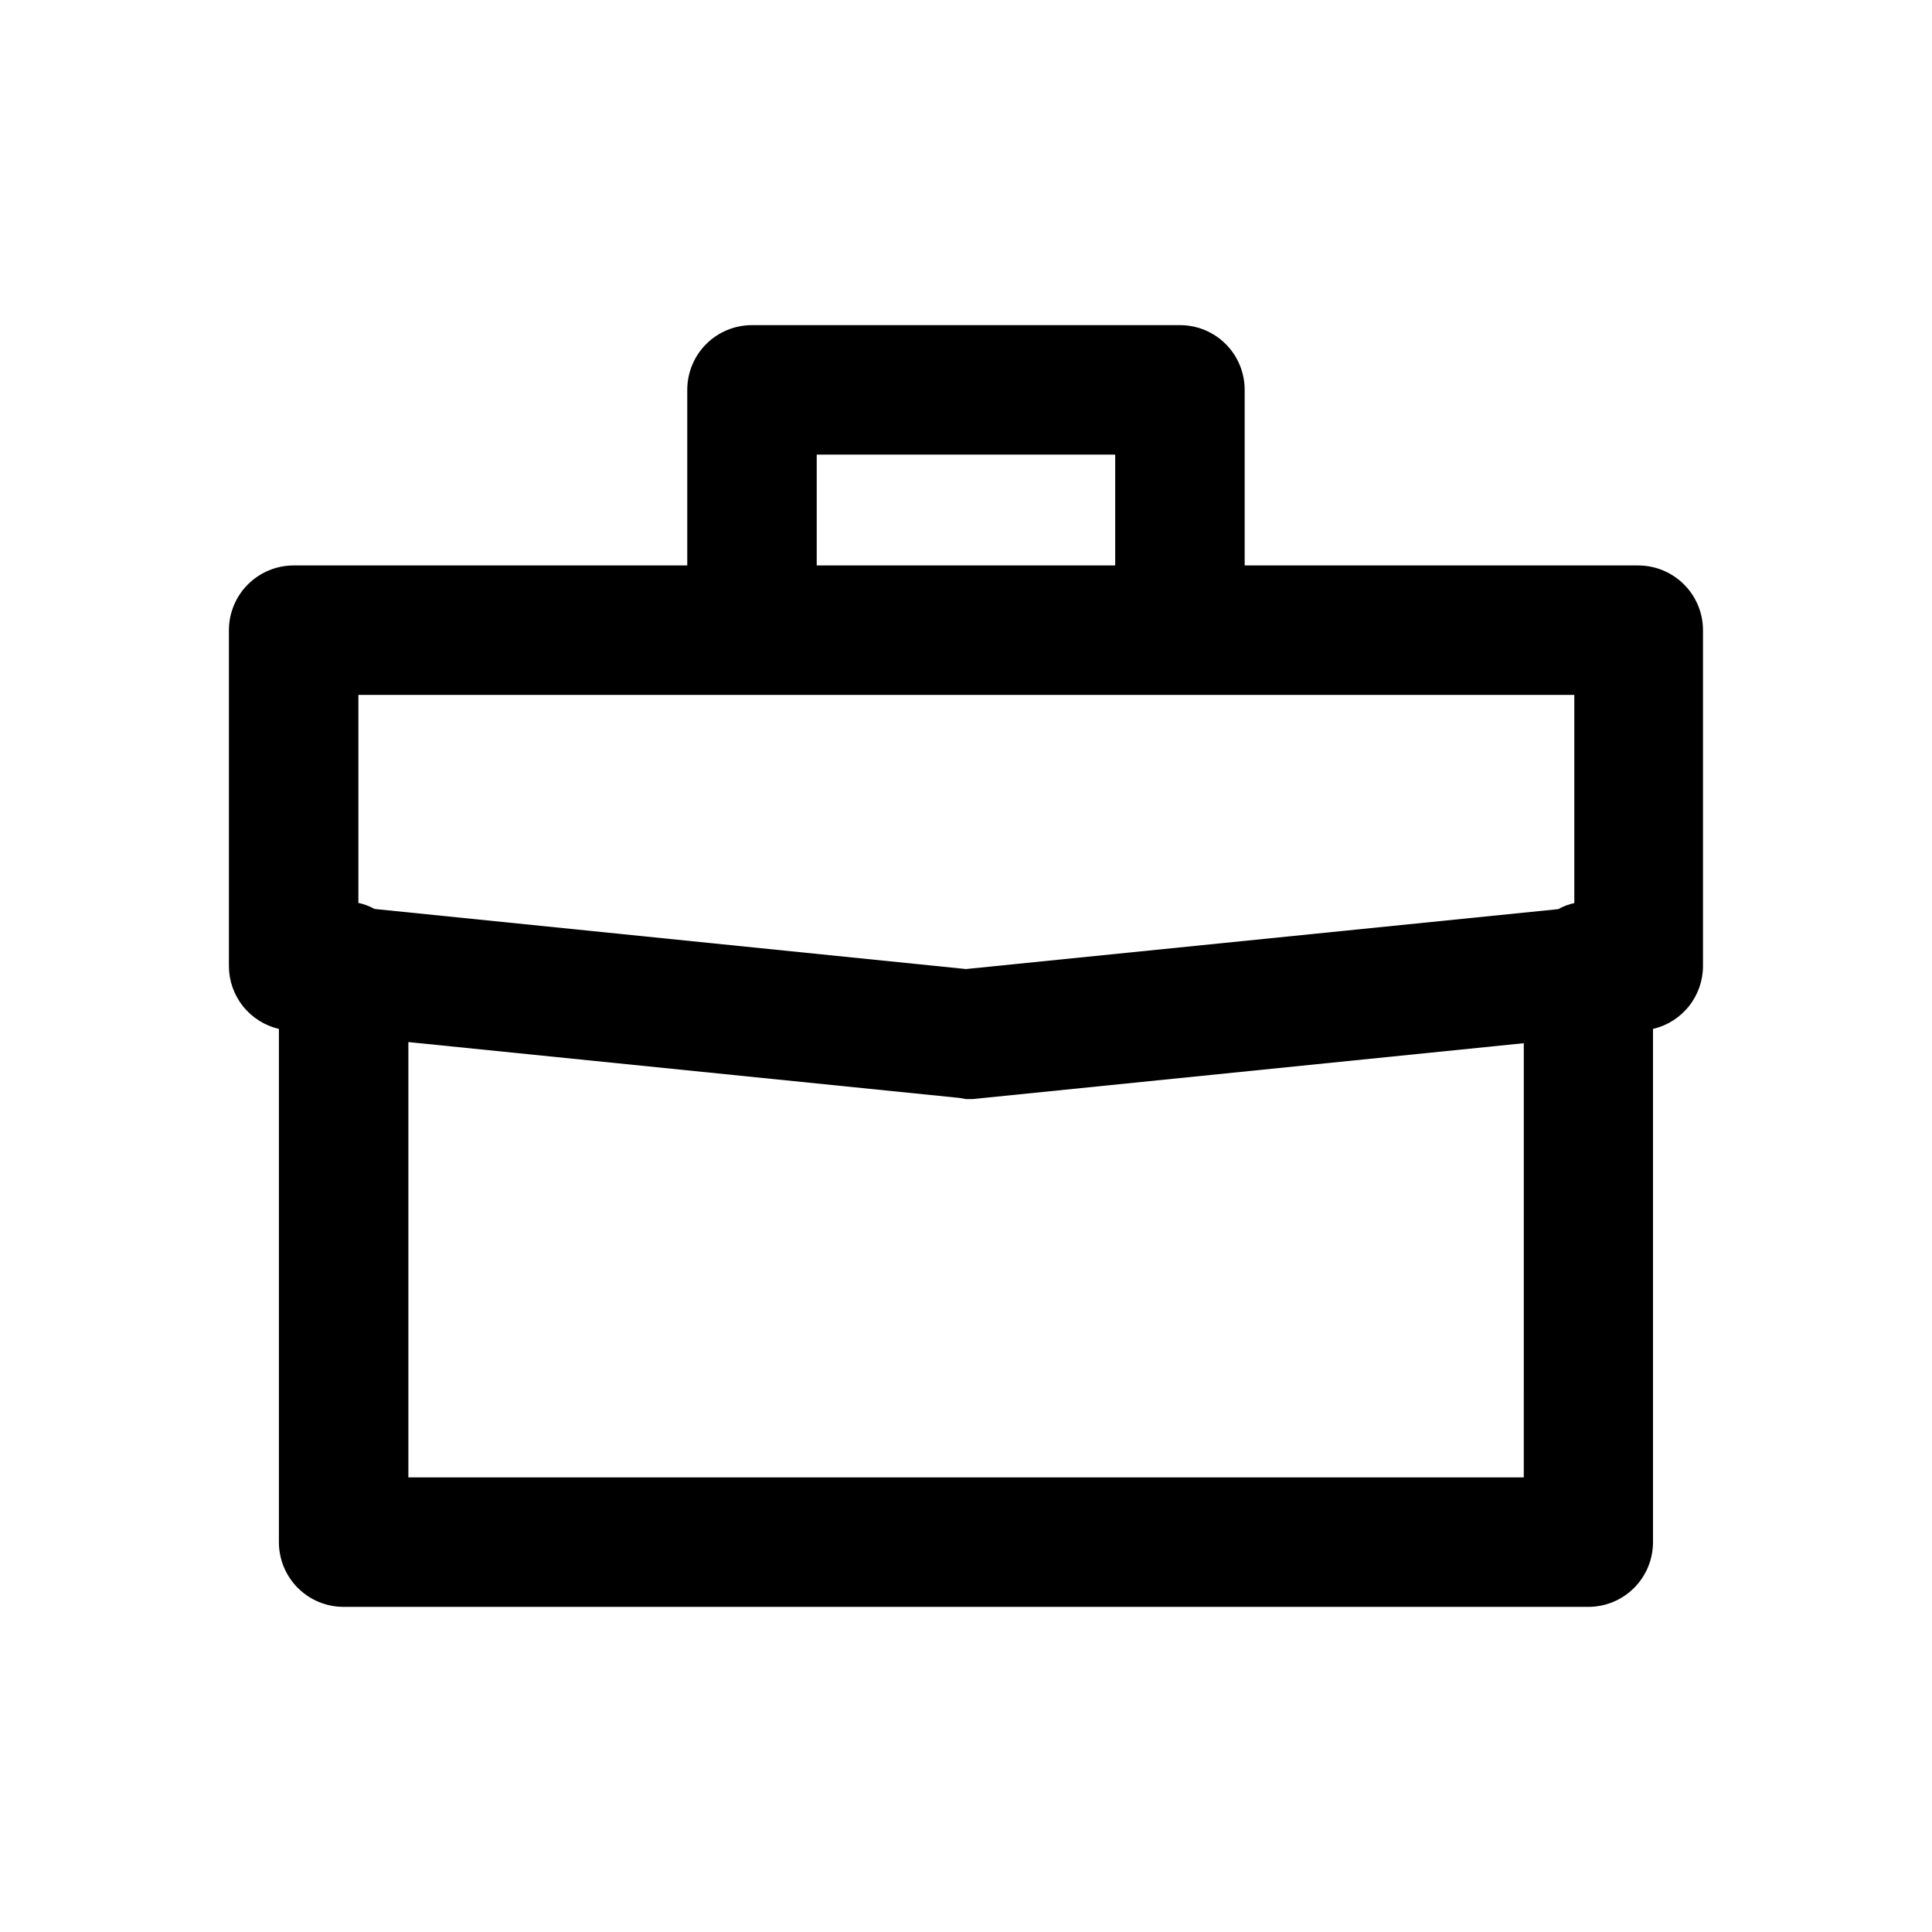 <?xml version="1.0" encoding="UTF-8"?>
<!-- Uploaded to: ICON Repo, www.iconrepo.com, Generator: ICON Repo Mixer Tools -->
<svg fill="#000000" width="800px" height="800px" version="1.1" viewBox="144 144 512 512" xmlns="http://www.w3.org/2000/svg">
 <path d="m578.14 293.85h-104.29v-46.555c0-4.543-1.805-8.898-5.016-12.113-3.211-3.211-7.57-5.016-12.113-5.016h-113.46c-4.543 0-8.898 1.805-12.113 5.016-3.211 3.215-5.016 7.57-5.016 12.113v46.551l-104.29 0.004c-4.555 0-8.926 1.809-12.148 5.031-3.223 3.219-5.031 7.59-5.031 12.148v88.973c0 3.867 1.312 7.617 3.719 10.645 2.406 3.031 5.766 5.152 9.531 6.031v136.03c0 4.543 1.805 8.898 5.016 12.113 3.215 3.211 7.57 5.016 12.113 5.016h329.89c4.543 0 8.902-1.805 12.113-5.016 3.211-3.215 5.016-7.57 5.016-12.113v-136.03c3.769-0.879 7.129-3 9.531-6.031 2.406-3.027 3.719-6.777 3.719-10.645v-88.973c0-4.559-1.809-8.93-5.031-12.148-3.223-3.223-7.59-5.031-12.148-5.031zm-217.7-29.375h79.098v29.371l-79.098 0.004zm-17.18 63.684h217.95v55.168c-1.5 0.324-2.941 0.867-4.285 1.609l-156.93 15.871-156.74-15.922c-1.34-0.742-2.781-1.285-4.281-1.609v-55.117zm-91.039 207.37v-115.37l146.11 14.812 1.664 0.301h1.715l146.11-14.812-0.004 115.07z"/>
</svg>